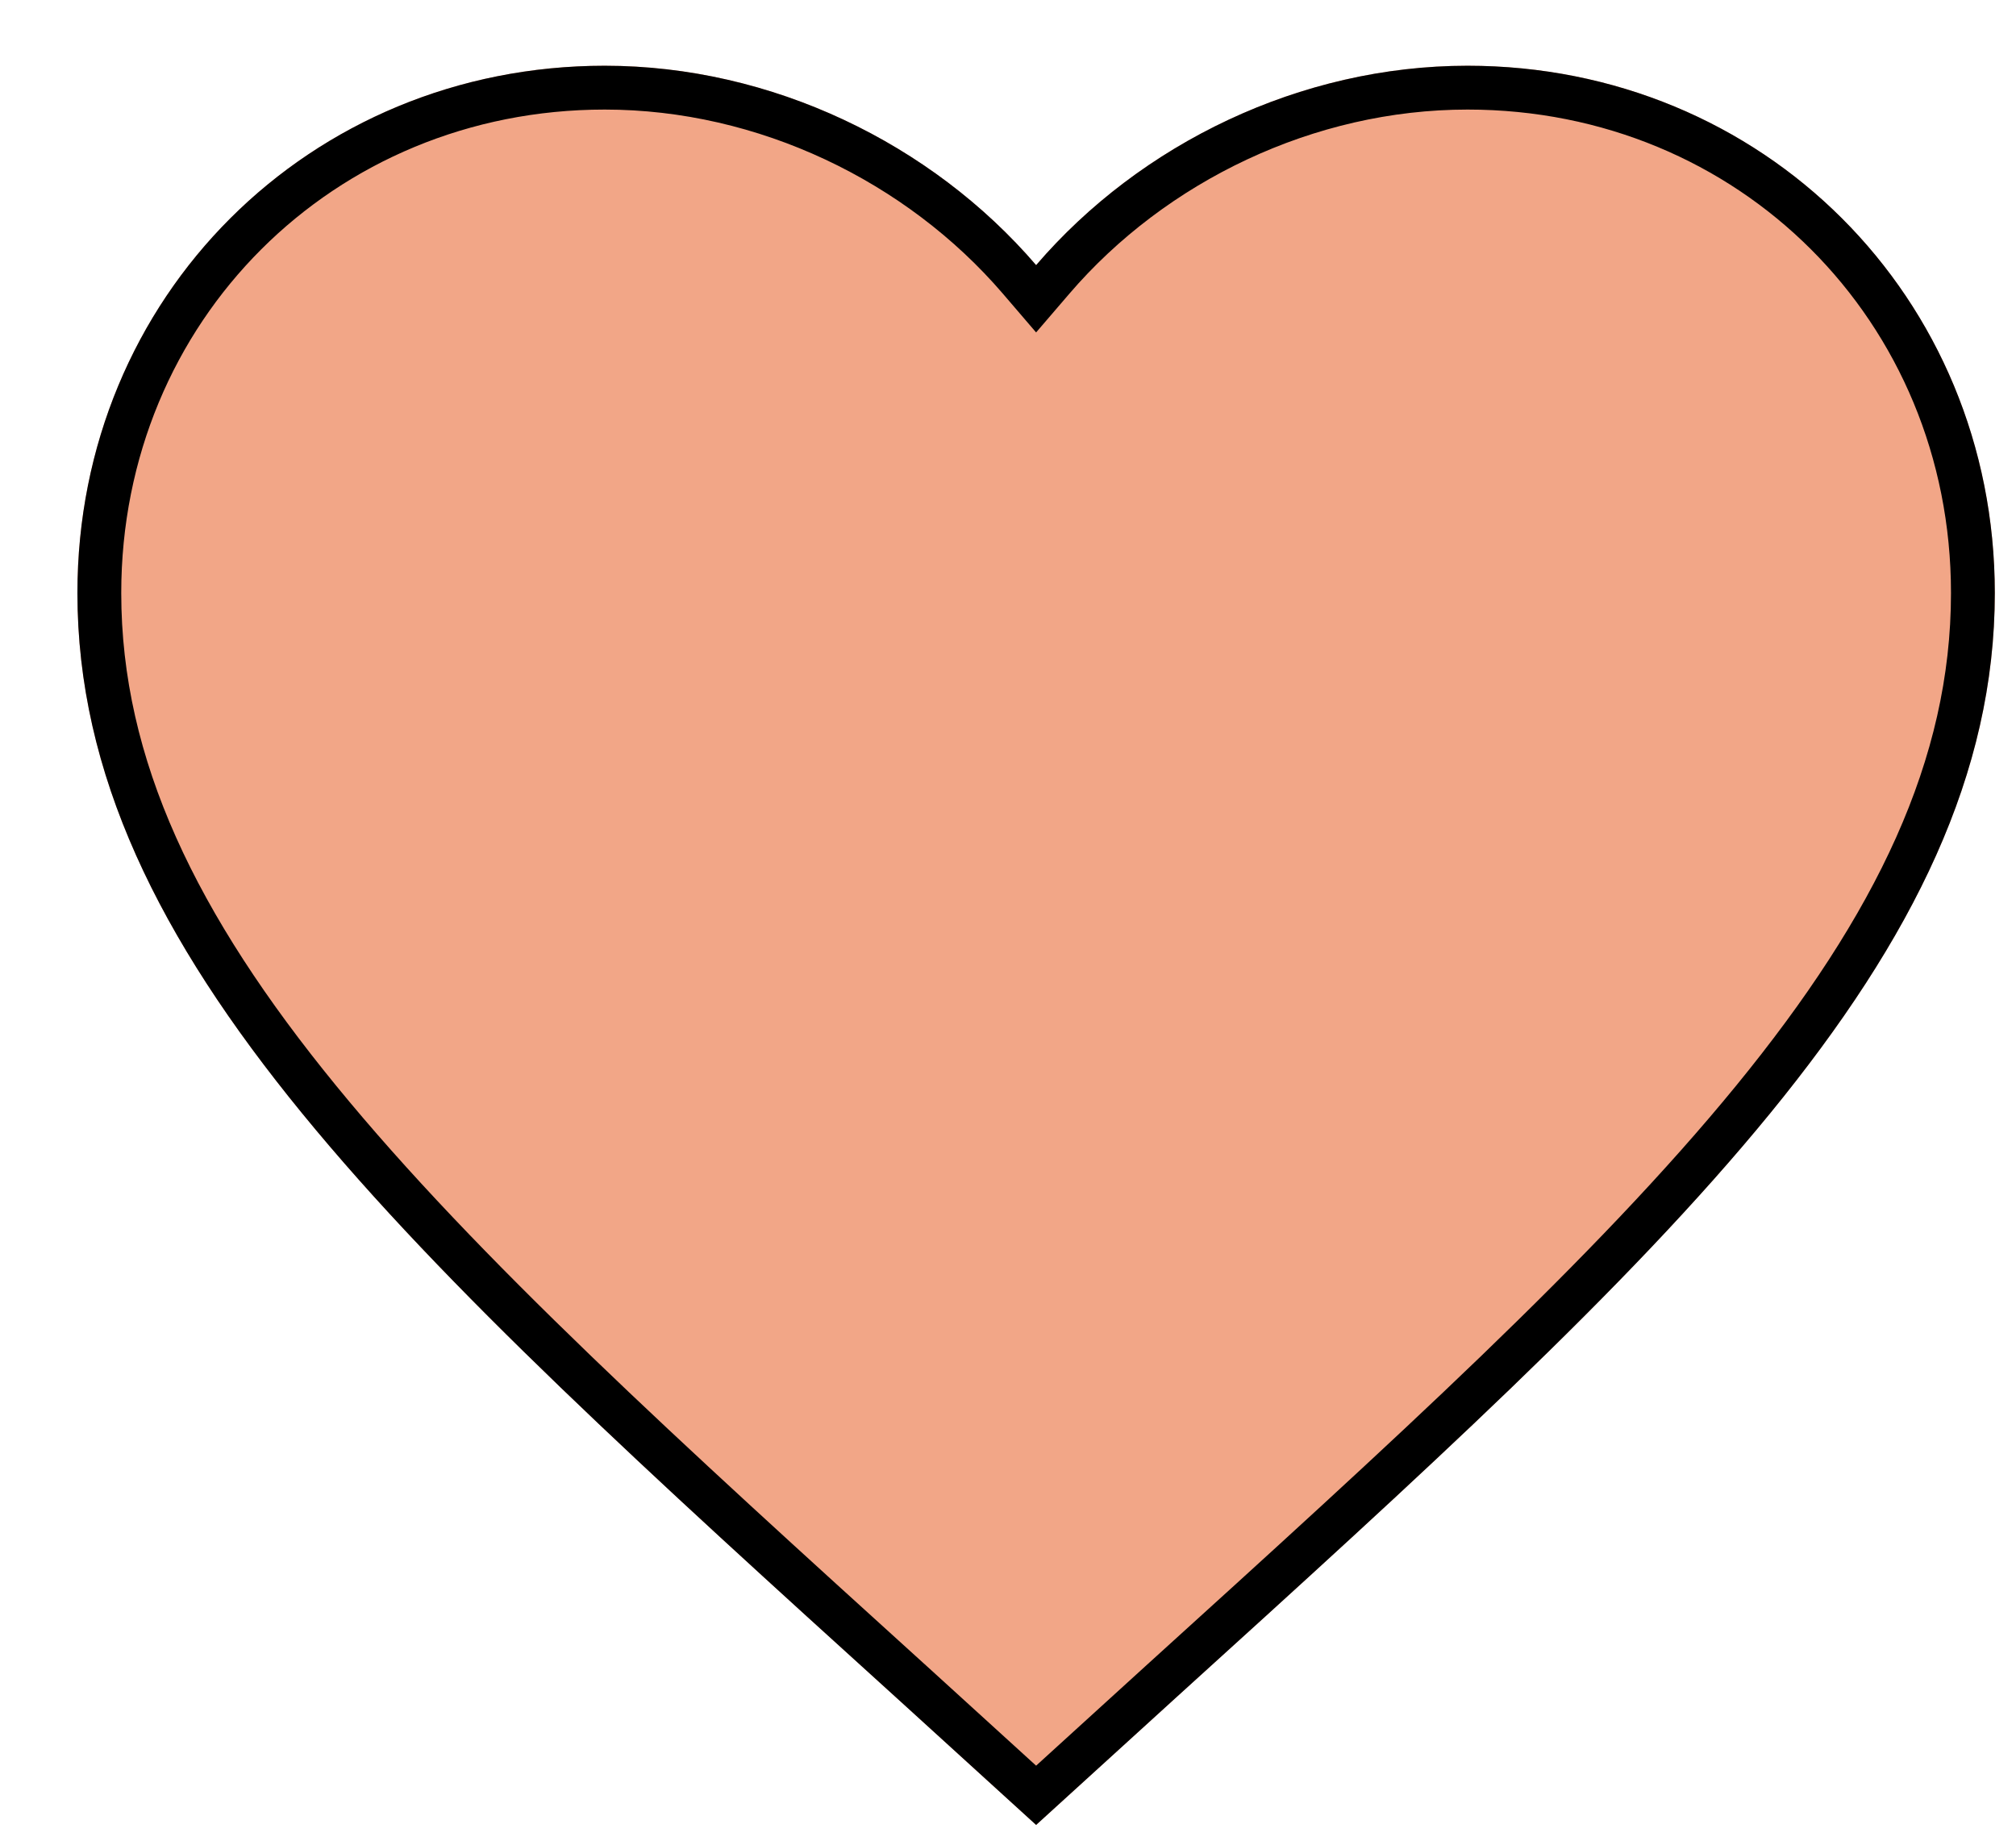 <svg width="92" height="84" viewBox="0 0 92 84" fill="none" xmlns="http://www.w3.org/2000/svg">
<g filter="url(#filter0_d_147_659)">
<path d="M44.283 80.281L37.94 74.506C15.408 54.075 0.533 40.556 0.533 24.062C0.533 10.544 11.121 0 24.596 0C32.208 0 39.515 3.544 44.283 9.1C49.052 3.544 56.358 0 63.971 0C77.446 0 88.033 10.544 88.033 24.062C88.033 40.556 73.158 54.075 50.627 74.506L44.283 80.281Z" fill="#F2A687"/>
<path d="M38.613 73.767L38.611 73.766C27.326 63.532 18.039 55.1 11.562 47.175C5.095 39.264 1.533 31.981 1.533 24.062C1.533 11.097 11.672 1 24.596 1C31.906 1 38.939 4.408 43.525 9.751L44.283 10.635L45.042 9.751C49.628 4.408 56.661 1 63.971 1C76.895 1 87.033 11.097 87.033 24.062C87.033 31.981 83.472 39.264 77.005 47.175C70.528 55.1 61.241 63.532 49.955 73.766L49.954 73.767L44.283 78.929L38.613 73.767Z" stroke="black" stroke-width="2"/>
</g>
<defs>
<filter id="filter0_d_147_659" x="0.533" y="0" width="90.5" height="83.281" filterUnits="userSpaceOnUse" color-interpolation-filters="sRGB">
<feFlood flood-opacity="0" result="BackgroundImageFix"/>
<feColorMatrix in="SourceAlpha" type="matrix" values="0 0 0 0 0 0 0 0 0 0 0 0 0 0 0 0 0 0 127 0" result="hardAlpha"/>
<feOffset dx="3" dy="3"/>
<feComposite in2="hardAlpha" operator="out"/>
<feColorMatrix type="matrix" values="0 0 0 0 0 0 0 0 0 0 0 0 0 0 0 0 0 0 1 0"/>
<feBlend mode="normal" in2="BackgroundImageFix" result="effect1_dropShadow_147_659"/>
<feBlend mode="normal" in="SourceGraphic" in2="effect1_dropShadow_147_659" result="shape"/>
</filter>
</defs>
</svg>
